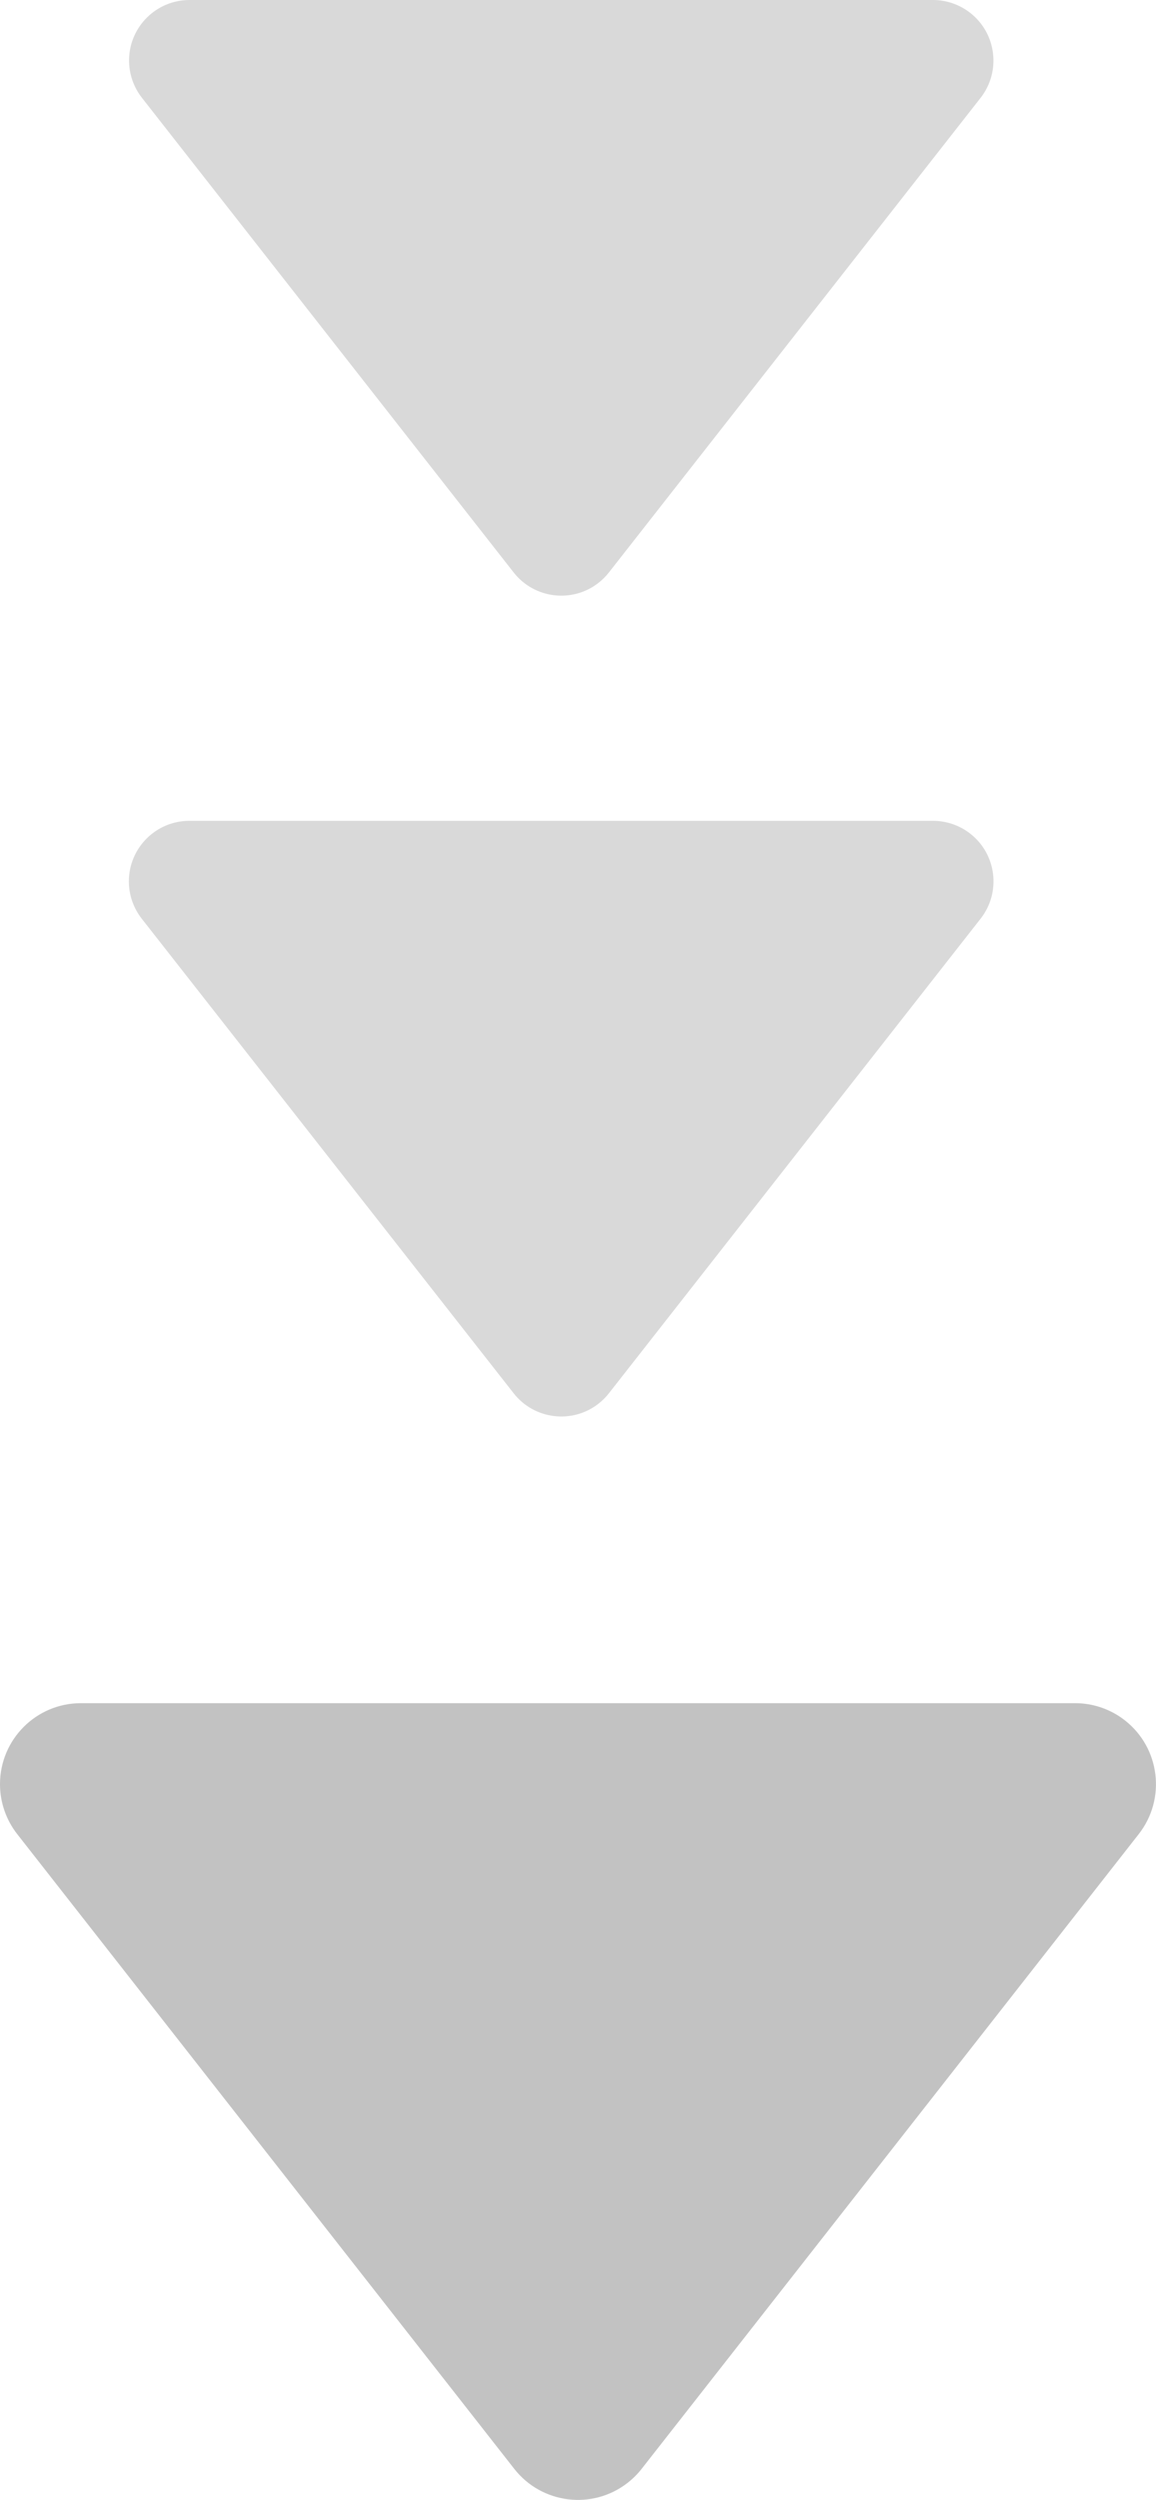 <?xml version="1.0" encoding="UTF-8"?>
<svg id="Layer_2" data-name="Layer 2" xmlns="http://www.w3.org/2000/svg" viewBox="0 0 24.139 52.177">
  <defs>
    <style>
      .cls-1 {
        fill: #c2c2c2;
      }

      .cls-2 {
        fill: #d9d9d9;
      }
    </style>
  </defs>
  <g id="layout">
    <g>
      <path id="_パス_199-6" data-name="パス 199-6" class="cls-2" d="M10.726,11.948c.43,.549,1.224,.646,1.773,.216,.08-.063,.153-.135,.216-.216L20.476,2.043c.43-.55,.333-1.344-.216-1.774C20.036,.094,19.76-.001,19.476,0H3.96c-.698-.001-1.264,.564-1.265,1.261-0,.283,.095,.559,.27,.782l7.761,9.905Z"/>
      <path id="_パス_200-6" data-name="パス 200-6" class="cls-2" d="M19.481,17.132H3.96c-.698-.003-1.266,.561-1.269,1.259-.001,.284,.094,.56,.269,.784l7.766,9.905c.43,.549,1.224,.646,1.773,.216,.08-.063,.153-.135,.216-.216l7.761-9.905c.431-.549,.335-1.343-.213-1.773-.223-.175-.498-.27-.782-.27"/>
      <path id="_パス_201" data-name="パス 201" class="cls-1" d="M10.738,51.528c.575,.735,1.636,.865,2.371,.29,.108-.085,.206-.182,.29-.29l10.38-13.248c.575-.735,.446-1.797-.289-2.373-.298-.233-.665-.36-1.042-.359H1.689C.756,35.548-0,36.305,0,37.239c0,.378,.127,.744,.359,1.041l10.379,13.248Z"/>
    </g>
  </g>
</svg>